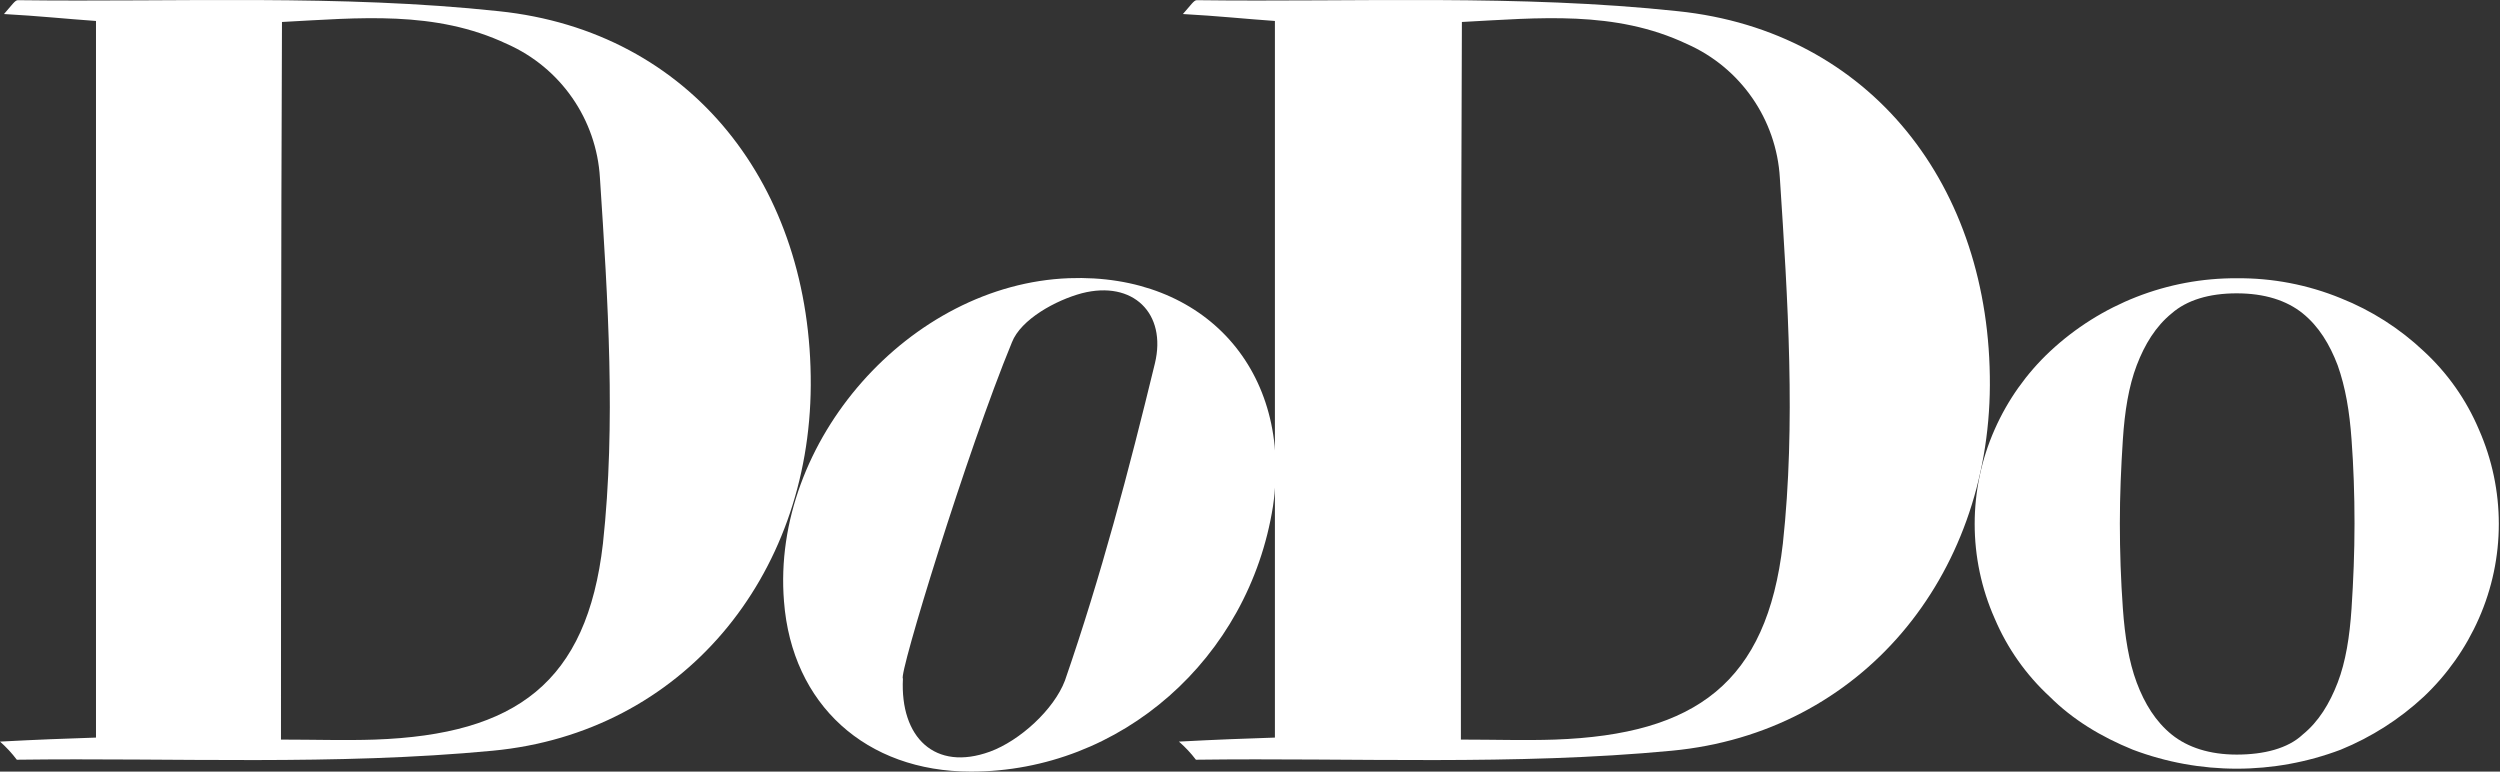 <svg xmlns="http://www.w3.org/2000/svg" fill="none" viewBox="0 0 324 100" height="100" width="324">
<rect x="0" y="0" width="324" height="100" fill="#333333" stroke="none"/>
<path fill="white" d="M303.364 38.649C307.356 40.238 311.008 42.573 314.13 45.523C317.199 48.352 319.63 51.805 321.259 55.649C324.709 63.453 324.709 72.358 321.259 80.162C319.581 83.978 317.158 87.418 314.13 90.283C310.986 93.206 307.338 95.532 303.364 97.157C294.679 100.444 285.092 100.444 276.407 97.157C272.261 95.469 268.632 93.264 265.64 90.283C262.571 87.454 260.14 84.005 258.512 80.162C255.053 72.358 255.053 63.453 258.512 55.649C260.198 51.828 262.643 48.388 265.689 45.532C272.261 39.399 280.929 36.008 289.914 36.062C294.526 36.022 299.097 36.902 303.364 38.649ZM298.429 95.2C300.506 93.516 301.928 91.159 302.964 88.464C304.001 85.77 304.521 82.497 304.759 78.868C304.997 75.24 305.145 71.603 305.145 67.84C305.145 64.077 305.019 60.449 304.759 56.947C304.499 53.314 303.978 50.211 302.964 47.346C301.928 44.621 300.506 42.286 298.429 40.611C296.352 38.936 293.494 38.016 289.878 38.016C286.263 38.016 283.396 38.914 281.454 40.611C279.381 42.295 277.954 44.63 276.918 47.346C275.882 50.063 275.361 53.314 275.124 56.947C274.886 60.58 274.733 64.208 274.733 67.84C274.733 71.473 274.863 75.236 275.124 78.868C275.384 82.501 275.9 85.743 276.918 88.464C277.936 91.185 279.381 93.525 281.454 95.2C283.526 96.875 286.388 97.795 289.878 97.795C293.369 97.795 296.504 97.018 298.429 95.2Z"></path>
<path fill="white" d="M152.788 96.111C157.722 95.851 161.213 95.721 165.228 95.591V2.717C161.468 2.457 157.843 2.066 153.304 1.819C154.344 0.652 154.73 0.023 155.098 0.023C175.833 0.284 196.819 -0.754 217.455 1.451C242.465 4.047 258.014 24.15 257.888 49.947C257.758 74.719 241.289 94.957 216.674 97.292C196.2 99.237 175.595 98.19 154.99 98.46C154.34 97.602 153.6 96.816 152.788 96.111ZM189.331 95.851C193.737 95.851 197.626 95.981 201.516 95.851C219.788 95.2 228.989 88.455 231.061 70.427C232.743 54.859 231.707 38.905 230.671 23.081C230.236 15.483 225.579 8.77 218.621 5.699C209.29 1.289 199.439 2.327 189.461 2.848C189.331 33.831 189.331 64.329 189.331 95.851Z"></path>
<path fill="white" d="M0 96.111C4.935 95.851 8.42 95.721 12.44 95.591V2.717C8.681 2.457 5.051 2.066 0.516 1.819C1.552 0.652 1.942 0.023 2.31 0.023C23.045 0.284 44.031 -0.754 64.64 1.451C89.655 4.047 105.204 24.15 105.074 49.947C104.943 74.719 88.475 94.957 63.864 97.292C43.39 99.237 22.785 98.19 2.18 98.46C1.534 97.607 0.803 96.816 0 96.111ZM36.414 95.851C40.819 95.851 44.709 95.981 48.593 95.851C66.87 95.2 76.071 88.455 78.143 70.427C79.826 54.859 78.789 38.905 77.753 23.081C77.318 15.483 72.661 8.77 65.704 5.699C56.372 1.289 46.521 2.327 36.544 2.848C36.414 33.831 36.414 64.329 36.414 95.851Z"></path>
<path fill="white" d="M125.831 100C112.224 100 102.633 91.311 101.606 77.948C99.923 57.194 117.935 36.831 138.54 36.054C156.166 35.403 167.569 48.115 164.976 65.627C161.859 85.344 145.269 100 125.831 100ZM117.02 87.944C116.63 95.577 121.165 100.005 128.294 97.414C132.183 95.986 136.588 91.963 138.015 88.204C142.68 74.711 146.31 60.961 149.679 47.082C151.231 40.598 146.826 36.305 140.218 38.002C136.849 38.901 132.313 41.375 131.147 44.361C125.315 58.492 116.374 87.679 117.02 87.944Z"></path>
</svg>
